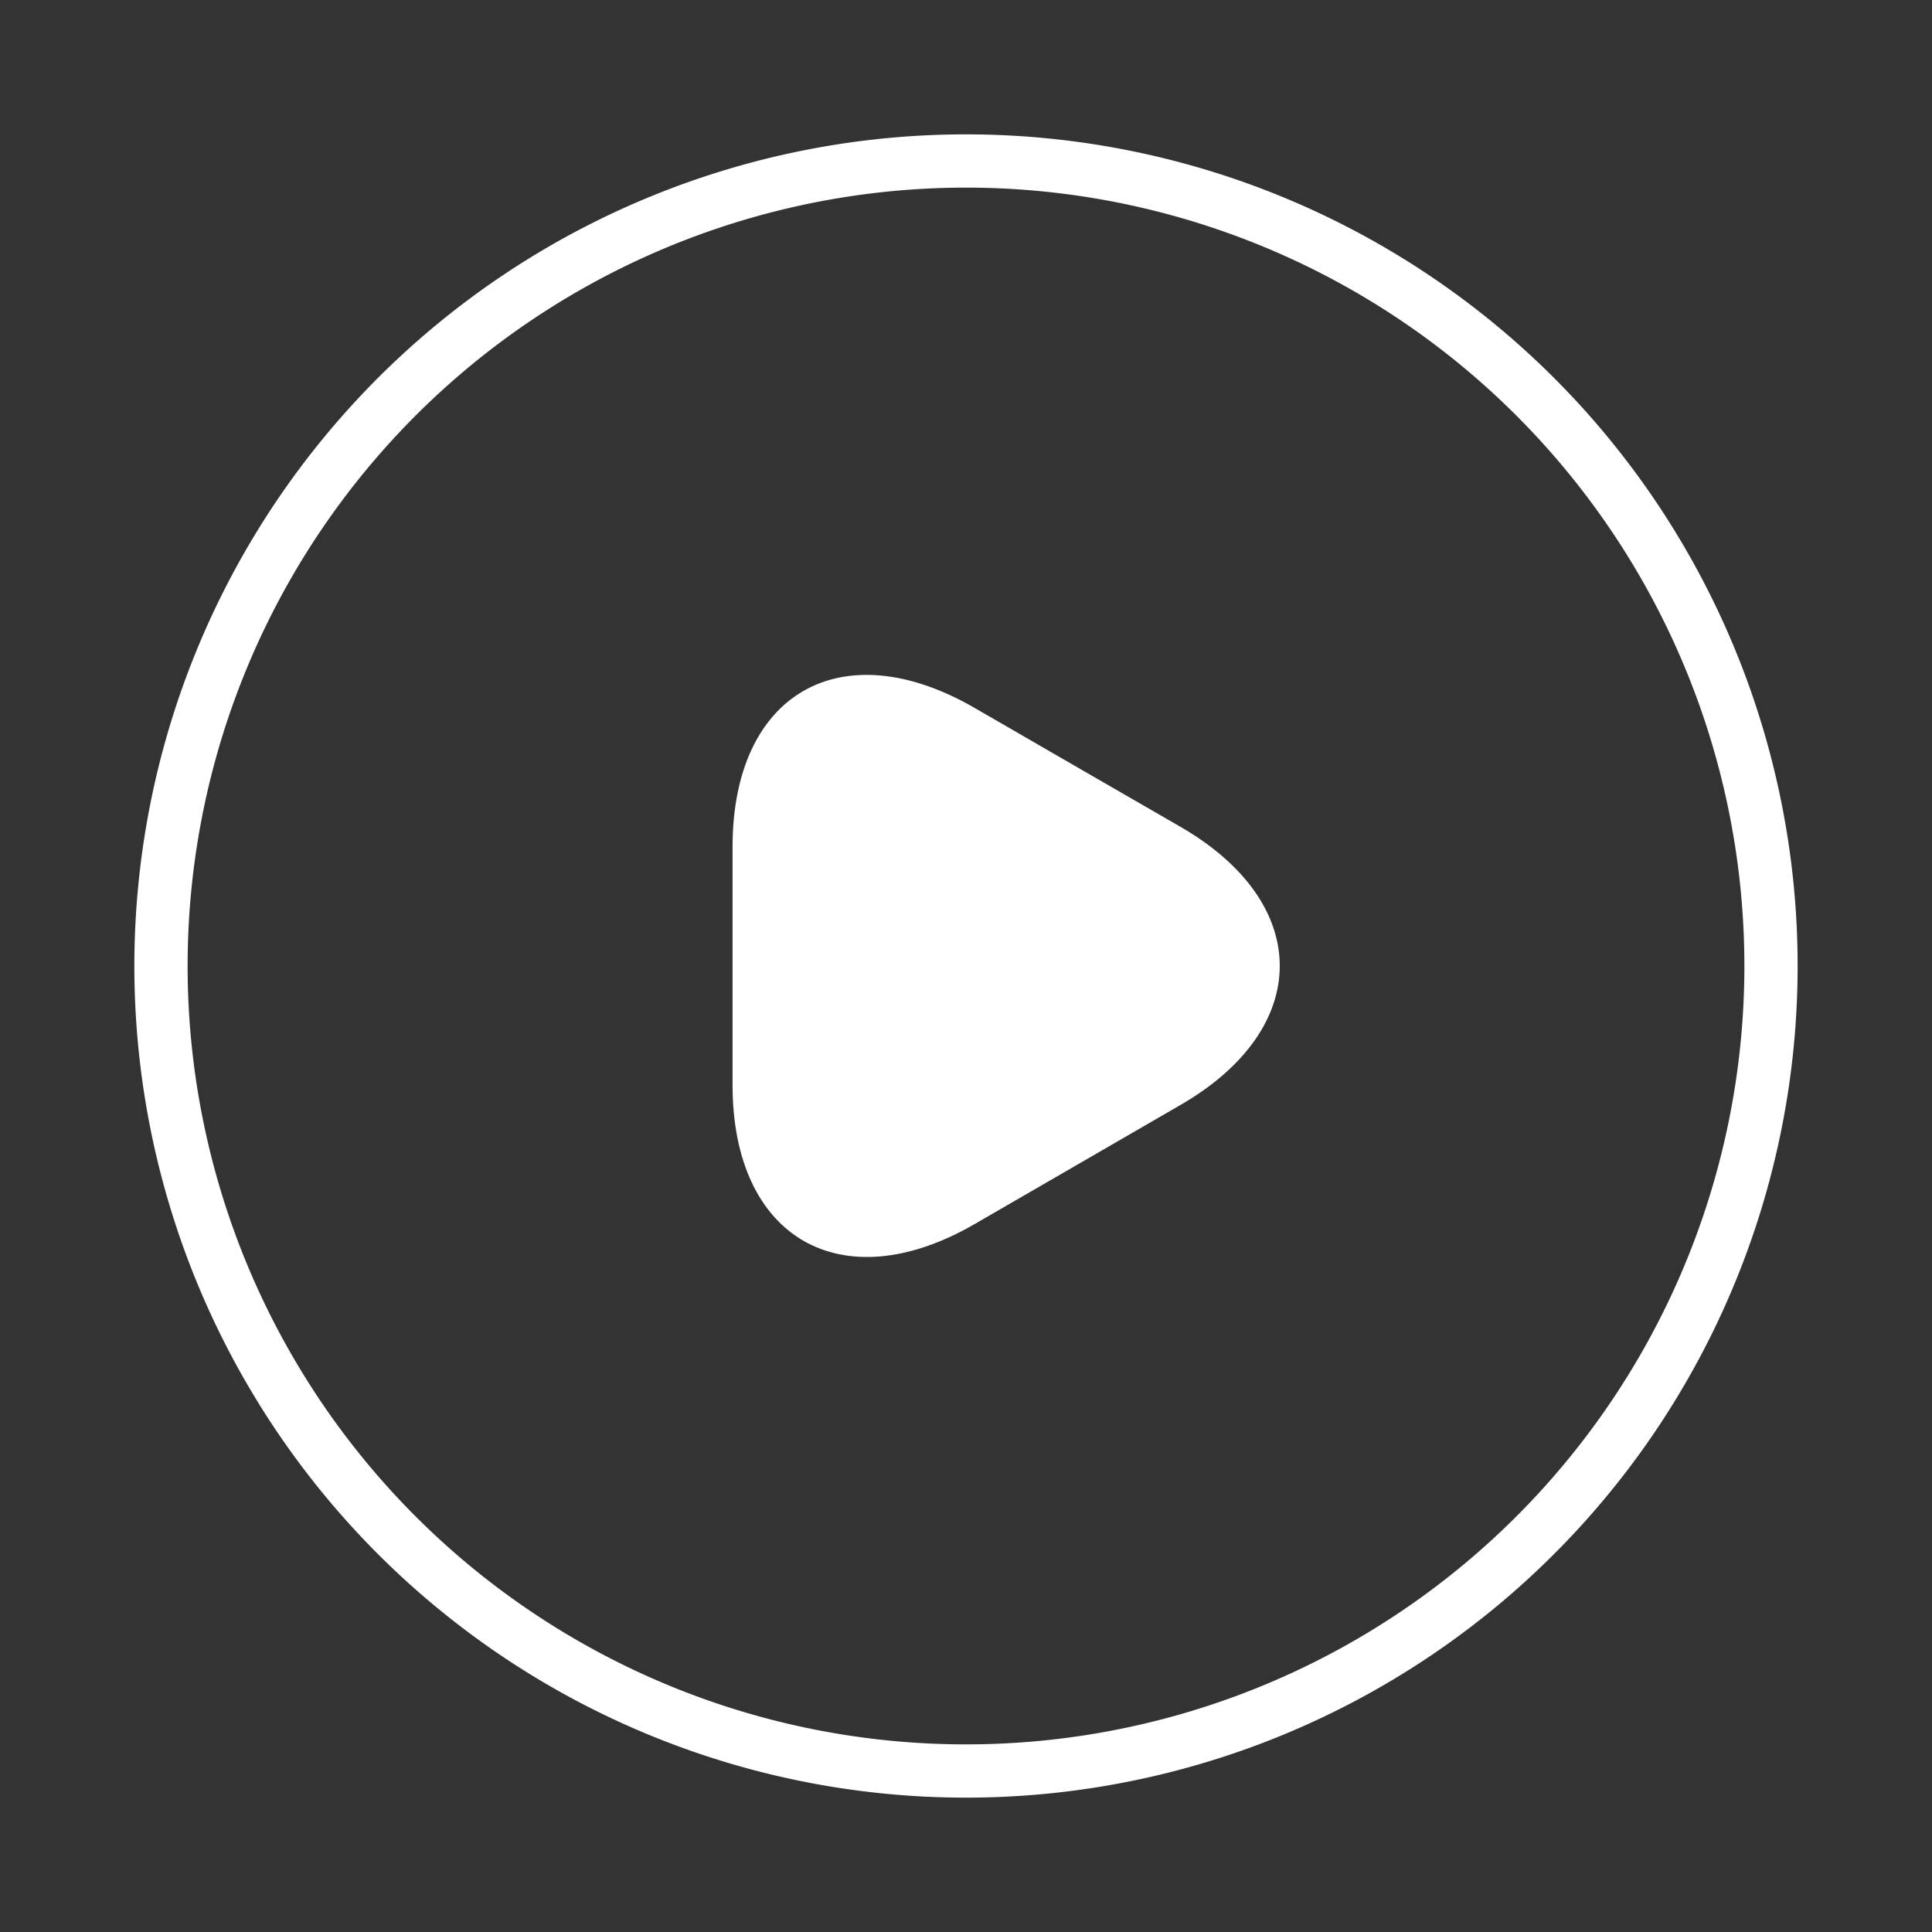 <?xml version="1.0" encoding="UTF-8"?> <svg xmlns="http://www.w3.org/2000/svg" width="72.556" height="72.556" viewBox="0 0 72.556 72.556"><rect x="0" y="0" width="72.556" height="72.556" fill="#333333" stroke="none"/><g id="vuesax_linear_video-circle" data-name="vuesax/linear/video-circle" transform="translate(-300 -254)"><g id="video-circle" transform="translate(300 254)"><path id="Vector" d="M0,10.934V6.46c0-5.774,4.081-8.1,9.07-5.23l3.87,2.237L16.809,5.7c4.988,2.872,4.988,7.588,0,10.46L12.939,18.4,9.07,20.638C4.081,23.51,0,21.152,0,15.408Z" transform="translate(27.511 25.344)" fill="#fff"></path><path id="Vector-2" data-name="Vector" d="M60.464,30.232A30.232,30.232,0,1,1,30.232,0,30.232,30.232,0,0,1,60.464,30.232Z" transform="translate(6.046 6.046)" fill="none" stroke="#fff" stroke-linecap="round" stroke-linejoin="round" stroke-width="2"></path><path id="Vector-3" data-name="Vector" d="M0,0H72.556V72.556H0Z" fill="none" opacity="0"></path></g></g></svg> 